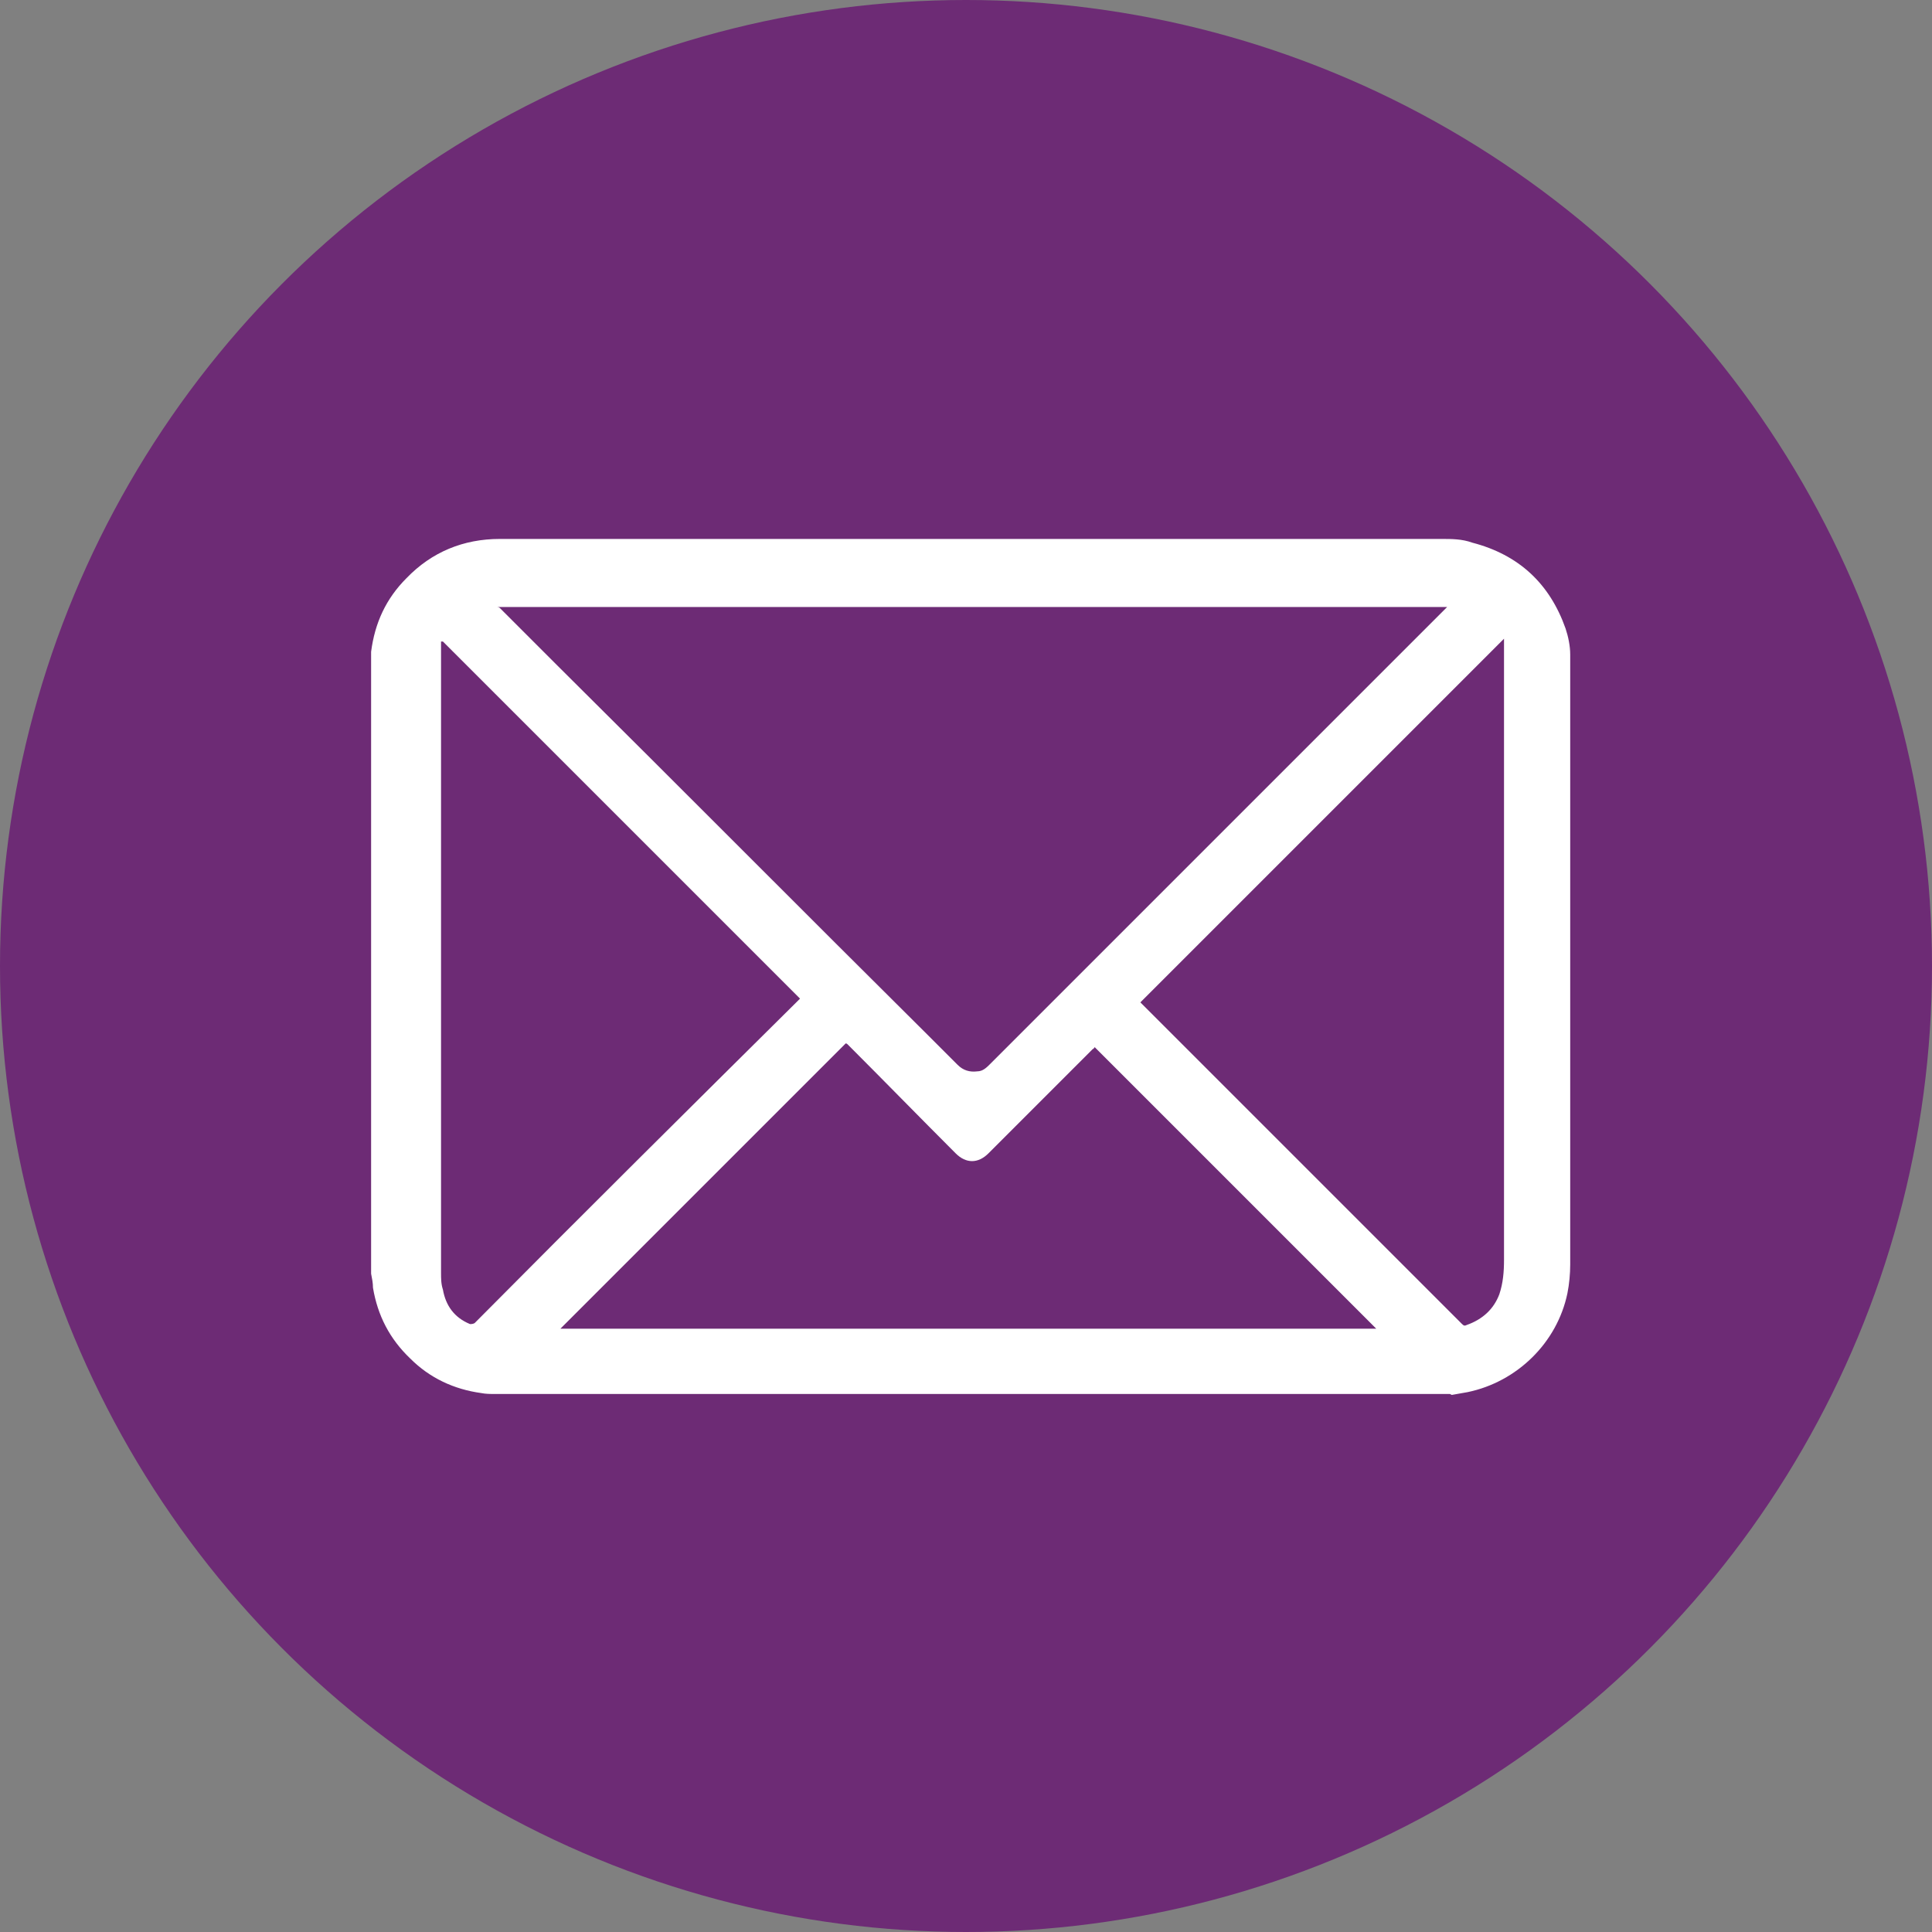 <?xml version="1.0" encoding="UTF-8"?>
<svg id="Layer_2" data-name="Layer 2" xmlns="http://www.w3.org/2000/svg" viewBox="0 0 20.72 20.72">
  <rect x="0" y="0" width="20.72" height="20.72" fill="#808080" stroke="none"/>
  <defs>
    <style>
      .cls-1 {
        fill: #fff;
      }

      .cls-1, .cls-2 {
        stroke-width: 0px;
      }

      .cls-2 {
        fill: rgba(109,43,117,1);
      }
    </style>
  </defs>
  <g id="Capa_1" data-name="Capa 1">
    <g>
      <circle class="cls-2" cx="10.36" cy="10.36" r="10.36"/>
      <path class="cls-1" d="M15.55,14.95h-3.84s-.02,0-.03,0c-.17,0-.34,0-.51,0-.68,0-1.37,0-2.05,0-1.27,0-2.54,0-3.81,0-.05,0-.1,0-.15-.01-.29-.04-.55-.16-.76-.37-.22-.21-.35-.46-.4-.76,0-.05-.01-.1-.02-.15,0-.61,0-1.21,0-1.82,0-.01,0-.02,0-.03,0-1.39,0-2.78,0-4.17,0-.02,0-.03,0-.05,0-.17,0-.35,0-.52,0-.03,0-.05,0-.08.04-.31.16-.57.38-.79.27-.28.61-.42,1-.42,1.88,0,3.77,0,5.65,0,1.48,0,2.97,0,4.45,0,.11,0,.22,0,.33.04.5.13.83.44,1,.92.03.09.05.19.05.28,0,2.18,0,4.36,0,6.54,0,.1-.01.21-.03.31-.11.53-.54.95-1.07,1.06-.06.01-.11.02-.17.03ZM5.33,6.5s0,0,0,.01c0,0,.02,0,.03.01.21.21.41.41.62.62,1.33,1.32,2.65,2.65,3.98,3.97.1.1.21.21.31.31.06.06.13.08.21.07.06,0,.1-.04.14-.08,1.32-1.32,2.65-2.65,3.97-3.97.3-.3.61-.61.91-.91,0,0,.01-.01.02-.02H5.33ZM11.74,11.23s-.01.02-.02.02c-.37.37-.75.75-1.12,1.12-.11.11-.24.11-.35,0-.39-.39-.77-.78-1.16-1.17,0,0-.01-.01-.02-.01-1.02,1.02-2.04,2.04-3.06,3.06h8.75c-1.01-1.01-2.01-2.01-3.02-3.02ZM12.23,10.75s.01.01.02.02c.58.58,1.17,1.17,1.75,1.75.56.56,1.12,1.12,1.68,1.68.02.02.03.02.05.01.17-.06.29-.17.35-.33.04-.12.05-.24.05-.37,0-2.21,0-4.42,0-6.63,0,0,0-.02,0-.03-1.3,1.3-2.6,2.6-3.9,3.9ZM4.73,6.88v.03c0,2.25,0,4.5,0,6.74,0,.06,0,.12.02.18.03.17.12.3.29.37.02,0,.03,0,.05-.01,1.15-1.16,2.31-2.31,3.47-3.46,0,0,.01-.01.02-.02-1.28-1.28-2.55-2.55-3.83-3.83Z"/>
    </g>
  </g>
</svg>